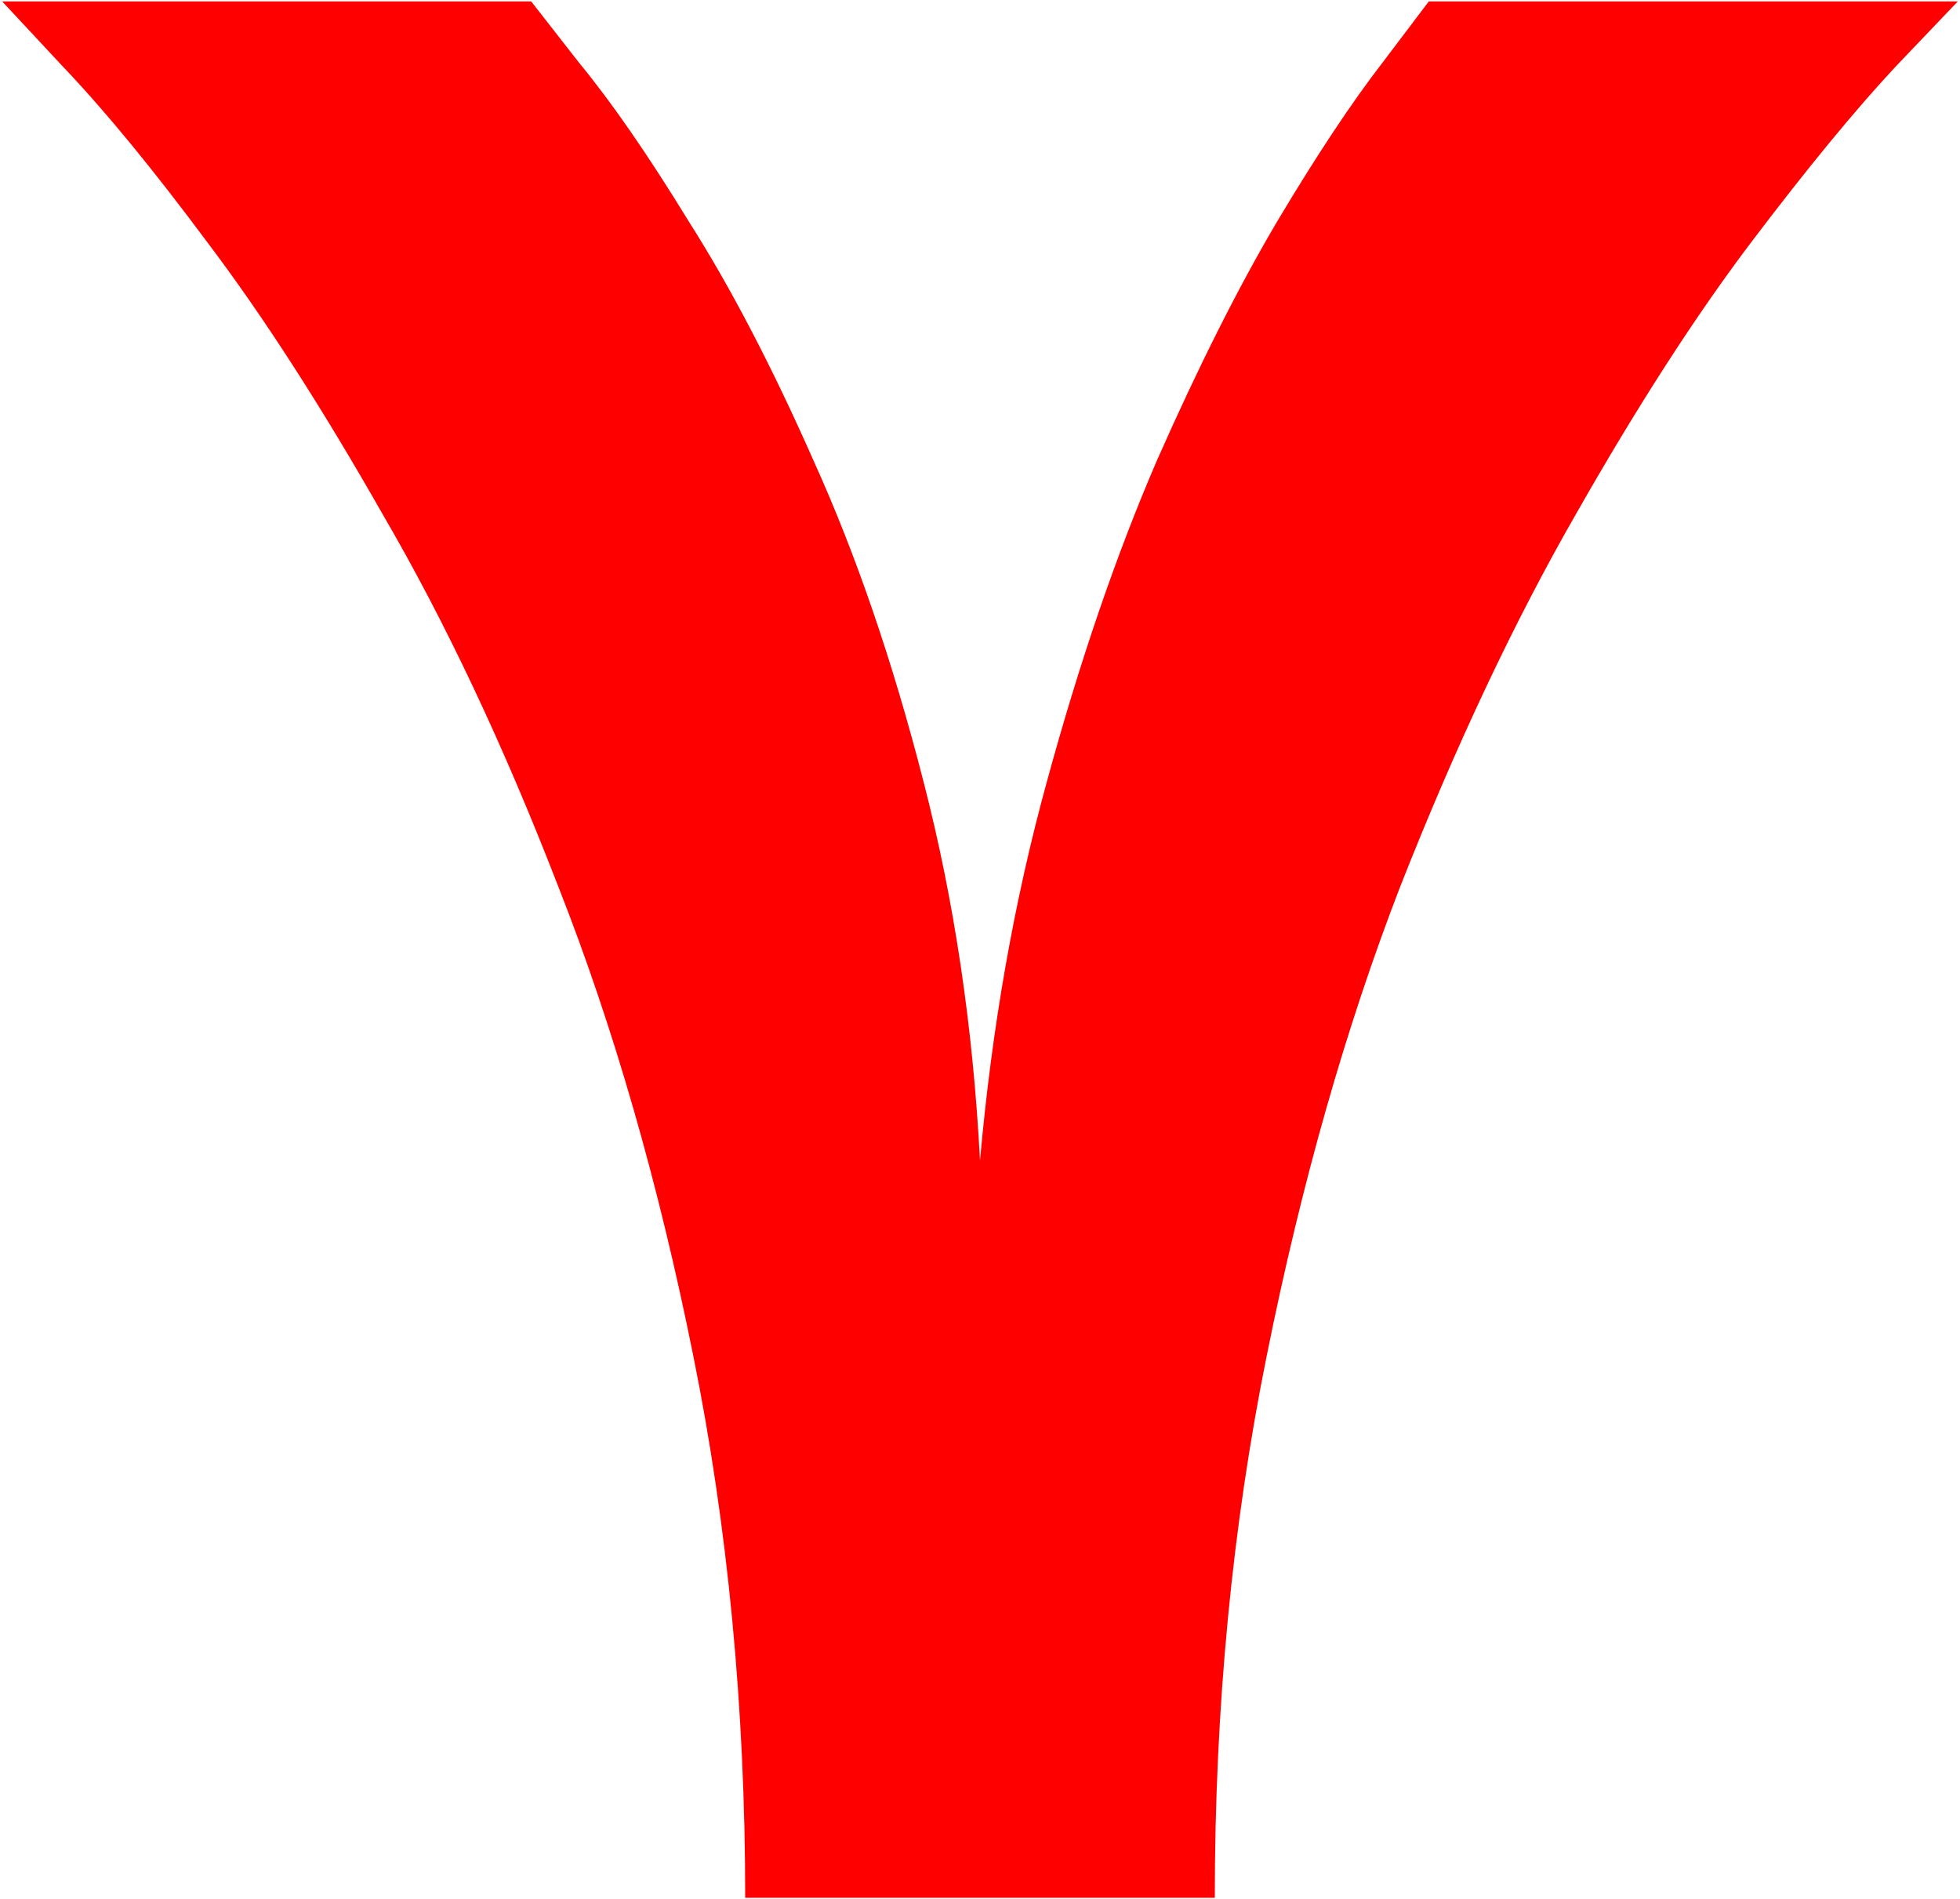 <svg xmlns="http://www.w3.org/2000/svg" version="1.1" xmlns:xlink="http://www.w3.org/1999/xlink" width="644" height="624"><svg width="644" height="624" viewBox="0 0 644 624" fill="none" xmlns="http://www.w3.org/2000/svg">
<path d="M416.238 445.289C404.845 501.604 399.148 561.012 399.148 623.512H244.852C244.852 561.012 239.155 501.604 227.762 445.289C216.368 388.648 201.557 337.216 183.328 290.992C165.424 244.768 146.219 204.078 125.711 168.922C105.529 133.44 86.323 103.655 68.094 79.566C50.19 55.478 34.402 36.272 20.73 21.949C7.384 7.626 0.711 0.465 0.711 0.465H174.539C174.539 0.465 179.747 7.138 190.164 20.484C200.906 33.505 212.951 50.921 226.297 72.731C239.969 94.215 253.641 120.419 267.312 151.344C281.31 182.268 293.354 217.424 303.445 256.812C313.536 295.875 319.721 337.379 322 381.324C325.906 337.379 333.23 295.875 343.973 256.812C354.715 217.424 366.759 182.268 380.105 151.344C393.777 120.419 406.961 94.215 419.656 72.731C432.677 50.921 444.233 33.505 454.324 20.484C464.415 7.138 469.461 0.465 469.461 0.465H643.289C643.289 0.465 636.453 7.626 622.781 21.949C609.435 36.272 593.647 55.478 575.418 79.566C557.189 103.655 537.983 133.44 517.801 168.922C497.618 204.078 478.413 244.768 460.184 290.992C442.28 337.216 427.632 388.648 416.238 445.289Z" fill="#FF0000"></path>
</svg><style>@media (prefers-color-scheme: light) { :root { filter: none; } }
@media (prefers-color-scheme: dark) { :root { filter: none; } }
</style></svg>